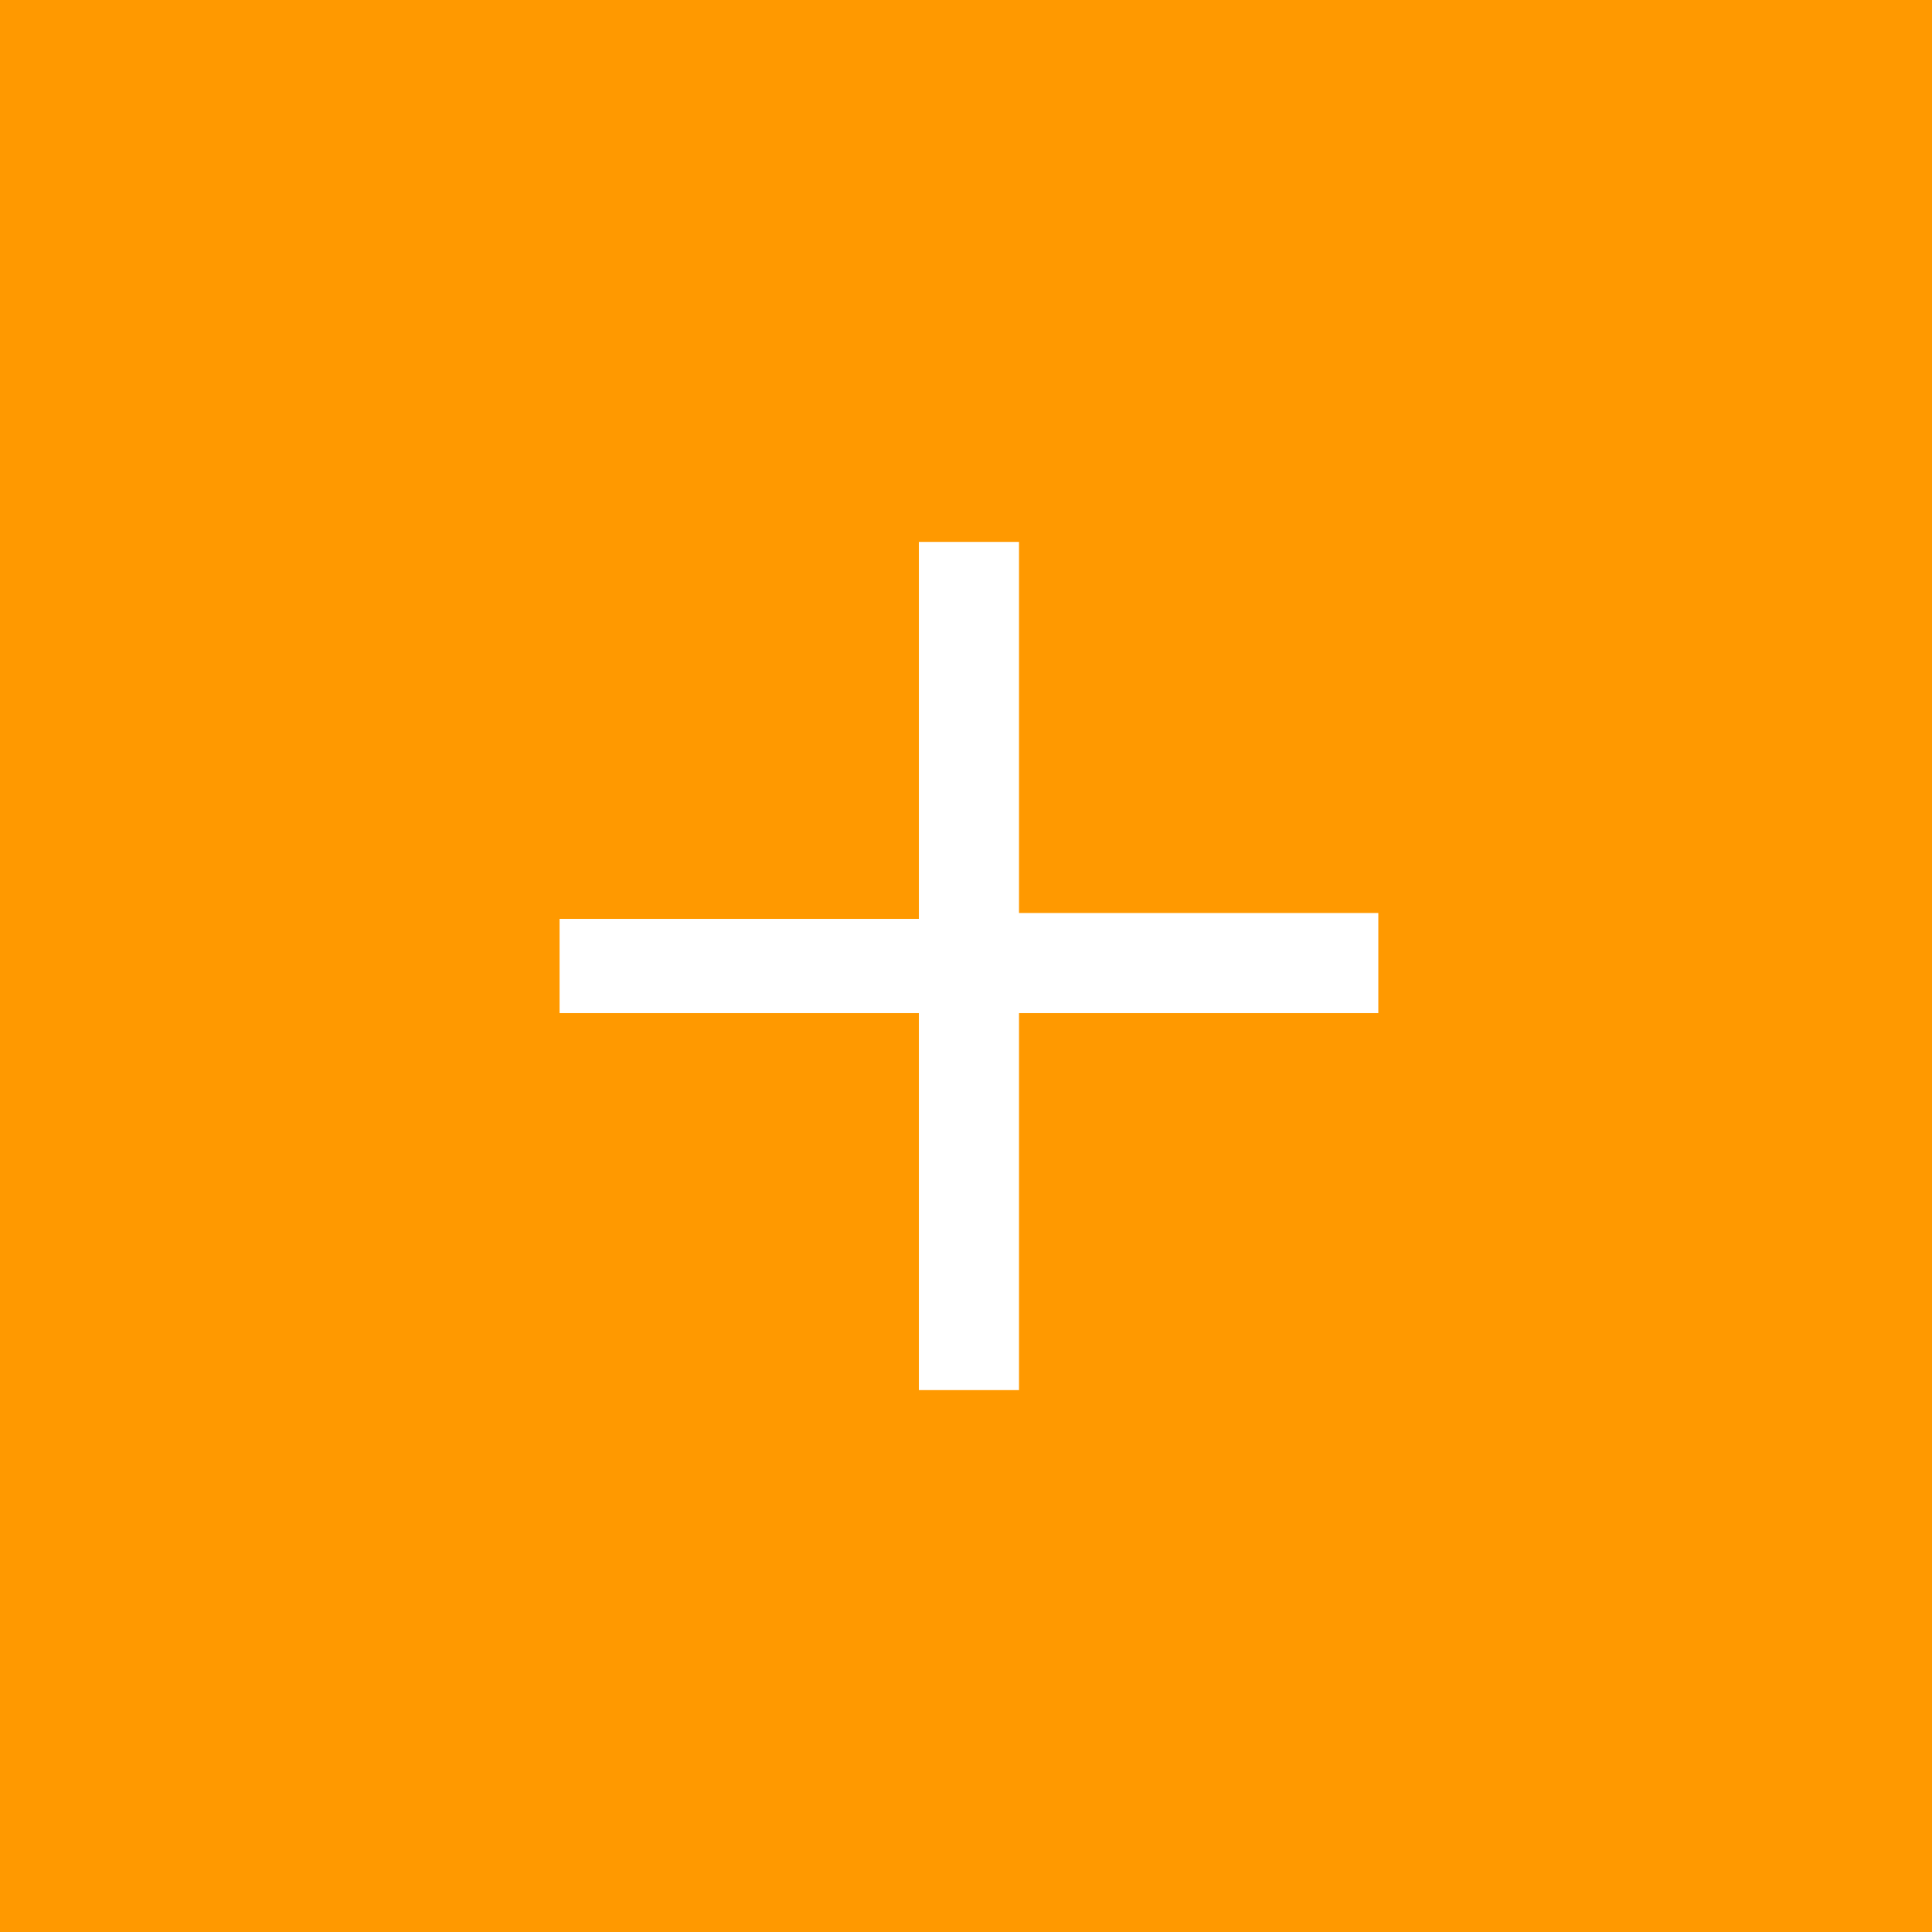 <?xml version="1.0" encoding="utf-8"?>
<!-- Generator: Adobe Illustrator 19.0.0, SVG Export Plug-In . SVG Version: 6.00 Build 0)  -->
<svg version="1.1" id="Layer_1" xmlns="http://www.w3.org/2000/svg" xmlns:xlink="http://www.w3.org/1999/xlink" x="0px" y="0px"
	 viewBox="0 0 32.8 32.8" style="enable-background:new 0 0 32.8 32.8;" xml:space="preserve">
<style type="text/css">
	.st0{fill:#FF9900;}
</style>
<path id="XMLID_2_" class="st0" d="M0,0v32.8h32.8V0H0z M23.4,17.2h-6.1v6.4h-1.7v-6.4H9.5v-1.6h6.1V9.2h1.7v6.3h6.1V17.2z"/>
</svg>